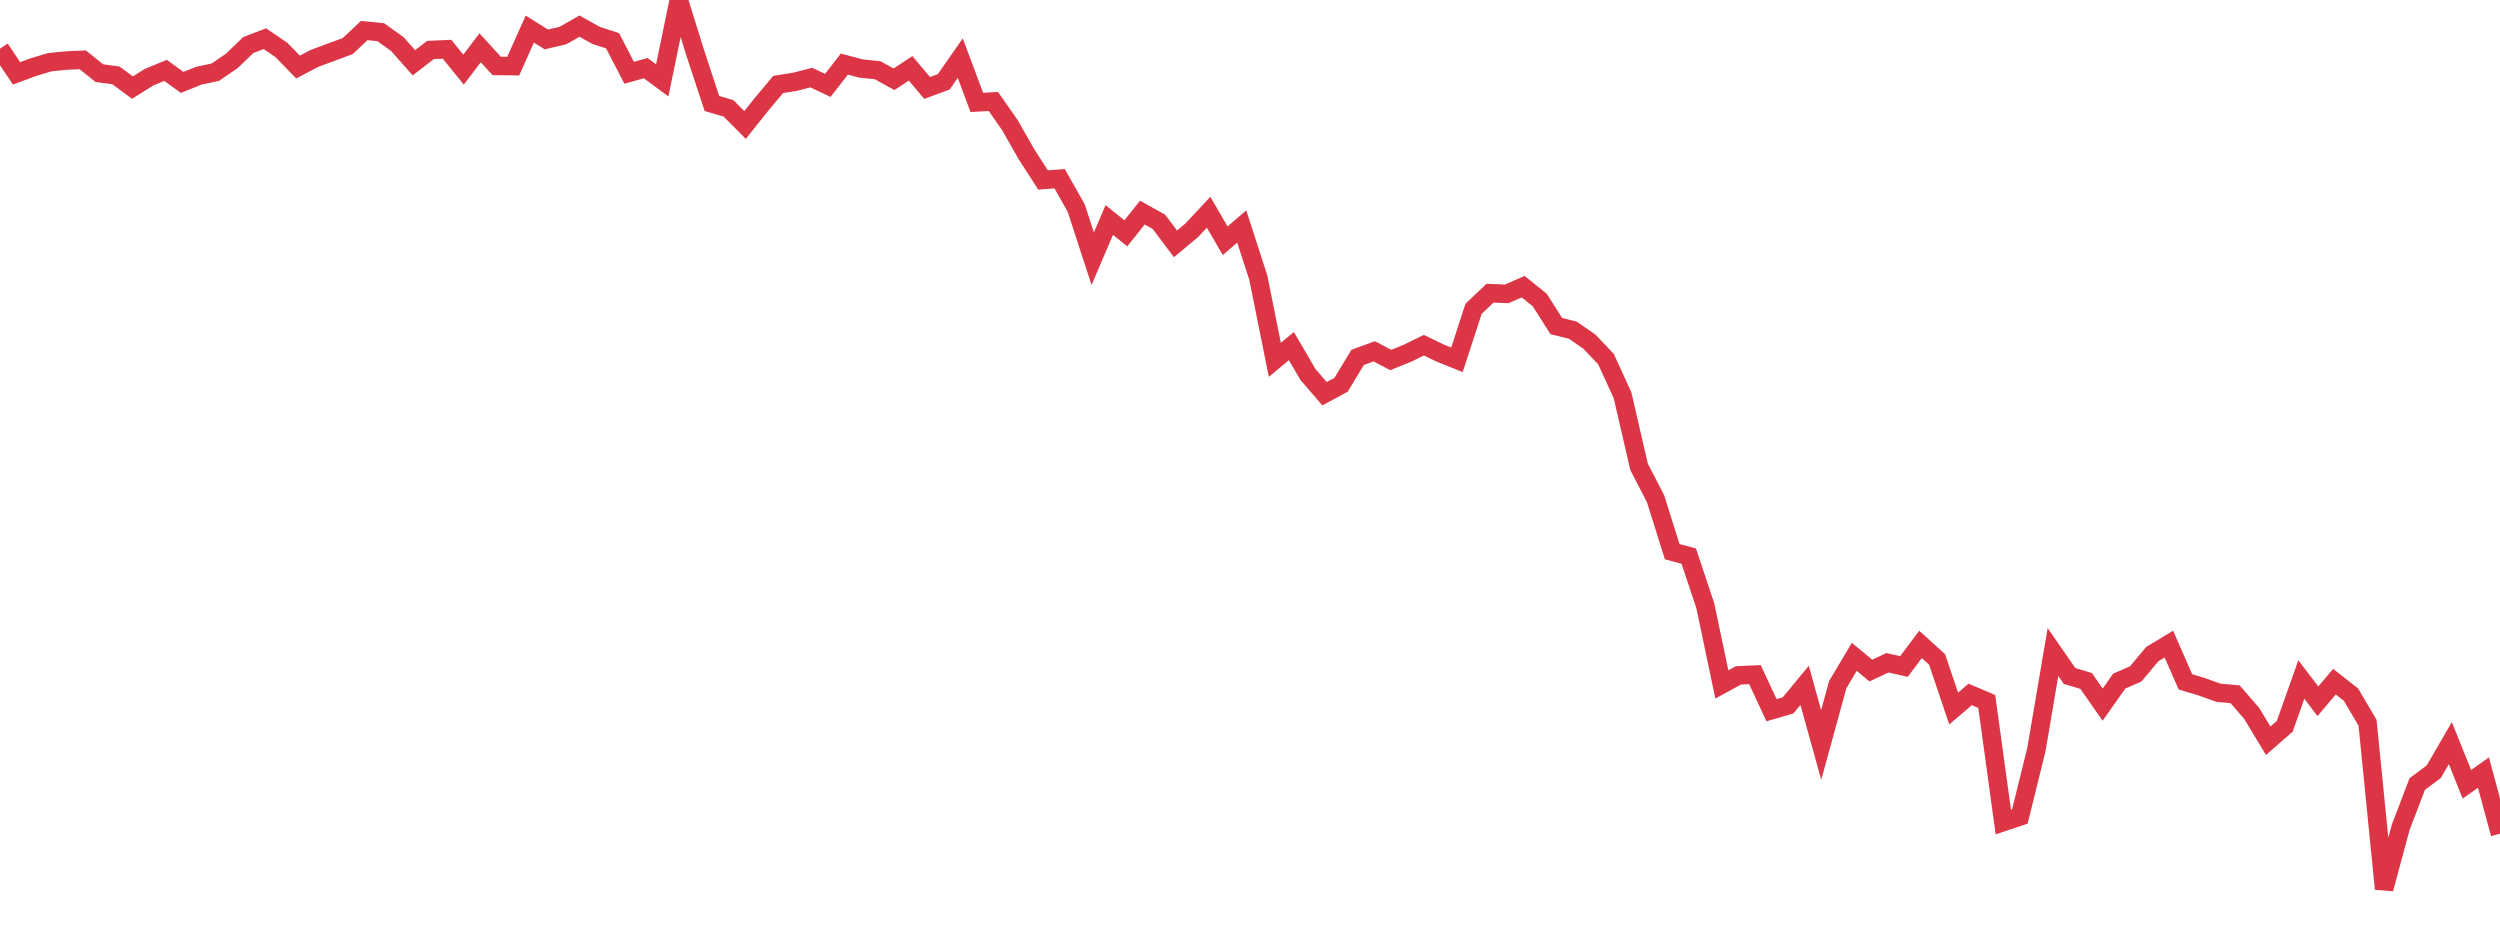 <?xml version="1.0" standalone="no"?>
<!DOCTYPE svg PUBLIC "-//W3C//DTD SVG 1.1//EN" "http://www.w3.org/Graphics/SVG/1.1/DTD/svg11.dtd">
<svg width="135" height="50" viewBox="0 0 135 50" preserveAspectRatio="none" class="sparkline" xmlns="http://www.w3.org/2000/svg"
xmlns:xlink="http://www.w3.org/1999/xlink"><path  class="sparkline--line" d="M 0 2.63 L 0 2.63 L 0.894 3.96 L 1.788 3.63 L 2.682 3.36 L 3.576 3.27 L 4.47 3.23 L 5.364 3.95 L 6.258 4.07 L 7.152 4.73 L 8.046 4.17 L 8.94 3.8 L 9.834 4.45 L 10.728 4.09 L 11.623 3.9 L 12.517 3.29 L 13.411 2.43 L 14.305 2.09 L 15.199 2.7 L 16.093 3.62 L 16.987 3.15 L 17.881 2.82 L 18.775 2.49 L 19.669 1.65 L 20.563 1.74 L 21.457 2.38 L 22.351 3.39 L 23.245 2.7 L 24.139 2.66 L 25.033 3.76 L 25.927 2.58 L 26.821 3.56 L 27.715 3.57 L 28.609 1.57 L 29.503 2.13 L 30.397 1.92 L 31.291 1.41 L 32.185 1.91 L 33.079 2.2 L 33.974 3.93 L 34.868 3.68 L 35.762 4.34 L 36.656 0 L 37.55 2.88 L 38.444 5.59 L 39.338 5.85 L 40.232 6.75 L 41.126 5.63 L 42.02 4.56 L 42.914 4.42 L 43.808 4.19 L 44.702 4.61 L 45.596 3.46 L 46.49 3.7 L 47.384 3.79 L 48.278 4.28 L 49.172 3.69 L 50.066 4.75 L 50.96 4.42 L 51.854 3.14 L 52.748 5.53 L 53.642 5.48 L 54.536 6.76 L 55.43 8.33 L 56.325 9.72 L 57.219 9.65 L 58.113 11.23 L 59.007 13.97 L 59.901 11.88 L 60.795 12.6 L 61.689 11.48 L 62.583 11.98 L 63.477 13.17 L 64.371 12.42 L 65.265 11.46 L 66.159 13 L 67.053 12.23 L 67.947 14.99 L 68.841 19.43 L 69.735 18.69 L 70.629 20.22 L 71.523 21.26 L 72.417 20.78 L 73.311 19.3 L 74.205 18.97 L 75.099 19.44 L 75.993 19.08 L 76.887 18.64 L 77.781 19.07 L 78.675 19.43 L 79.57 16.68 L 80.464 15.83 L 81.358 15.87 L 82.252 15.48 L 83.146 16.2 L 84.04 17.61 L 84.934 17.83 L 85.828 18.45 L 86.722 19.39 L 87.616 21.34 L 88.51 25.21 L 89.404 26.94 L 90.298 29.79 L 91.192 30.03 L 92.086 32.71 L 92.98 36.96 L 93.874 36.47 L 94.768 36.43 L 95.662 38.35 L 96.556 38.09 L 97.45 37.01 L 98.344 40.23 L 99.238 36.97 L 100.132 35.47 L 101.026 36.21 L 101.921 35.79 L 102.815 35.99 L 103.709 34.8 L 104.603 35.61 L 105.497 38.26 L 106.391 37.5 L 107.285 37.88 L 108.179 44.39 L 109.073 44.09 L 109.967 40.47 L 110.861 35.21 L 111.755 36.5 L 112.649 36.77 L 113.543 38.05 L 114.437 36.78 L 115.331 36.39 L 116.225 35.32 L 117.119 34.78 L 118.013 36.82 L 118.907 37.09 L 119.801 37.41 L 120.695 37.49 L 121.589 38.52 L 122.483 40 L 123.377 39.22 L 124.272 36.69 L 125.166 37.87 L 126.06 36.81 L 126.954 37.51 L 127.848 39.03 L 128.742 48 L 129.636 44.68 L 130.53 42.34 L 131.424 41.67 L 132.318 40.13 L 133.212 42.35 L 134.106 41.72 L 135 45.02" fill="none" stroke-width="1" stroke="#dc3545"></path></svg>